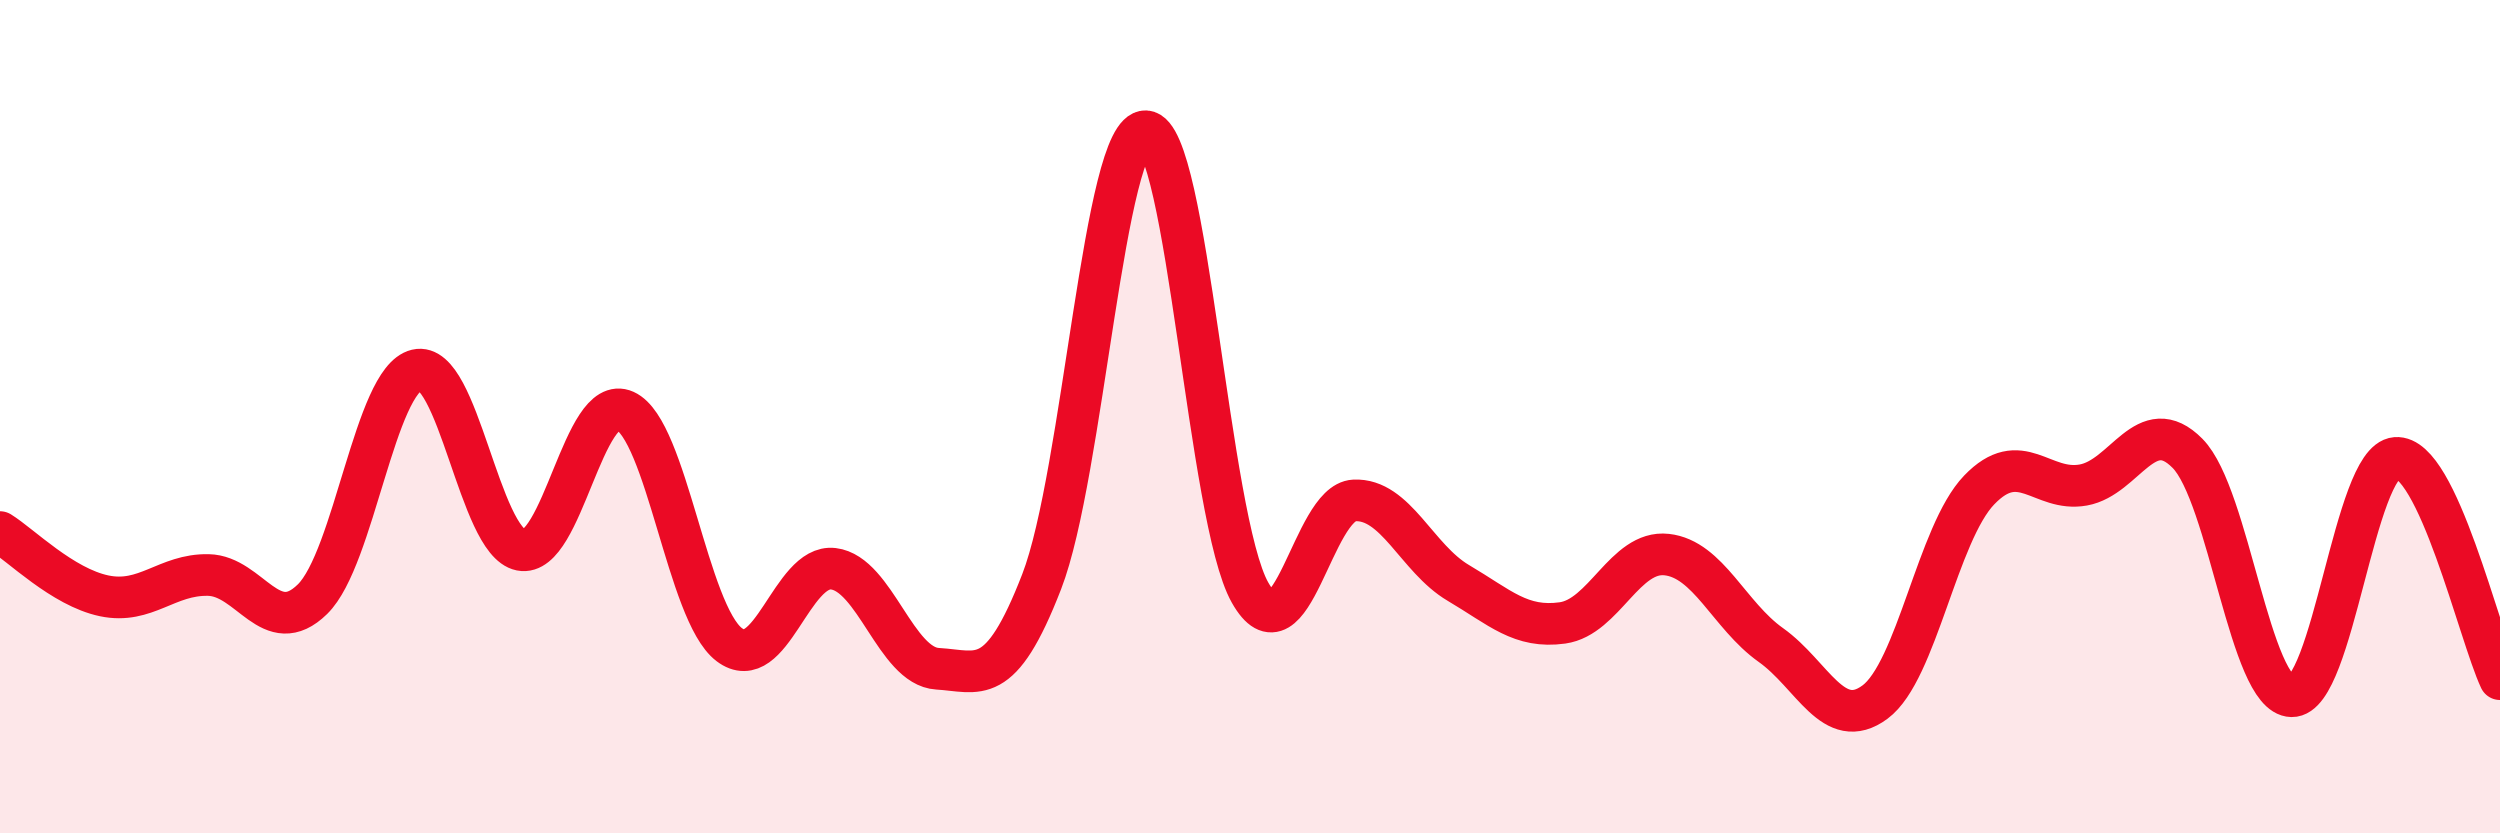 
    <svg width="60" height="20" viewBox="0 0 60 20" xmlns="http://www.w3.org/2000/svg">
      <path
        d="M 0,12.77 C 0.5,13.08 1.5,14.09 2.5,14.3 C 3.5,14.51 4,13.78 5,13.8 C 6,13.82 6.5,15.36 7.5,14.38 C 8.5,13.4 9,9.12 10,8.88 C 11,8.64 11.5,13 12.5,13.2 C 13.5,13.4 14,9.41 15,9.86 C 16,10.31 16.5,14.71 17.5,15.47 C 18.5,16.23 19,13.53 20,13.65 C 21,13.77 21.5,15.99 22.5,16.05 C 23.5,16.11 24,16.54 25,13.96 C 26,11.38 26.5,3.1 27.5,3.15 C 28.5,3.2 29,12.45 30,14.22 C 31,15.99 31.5,12.06 32.5,12.01 C 33.5,11.96 34,13.4 35,13.99 C 36,14.58 36.5,15.09 37.5,14.95 C 38.5,14.81 39,13.2 40,13.31 C 41,13.42 41.5,14.77 42.5,15.48 C 43.5,16.19 44,17.59 45,16.85 C 46,16.11 46.5,12.8 47.5,11.76 C 48.5,10.72 49,11.82 50,11.64 C 51,11.46 51.5,9.87 52.5,10.88 C 53.5,11.89 54,16.69 55,16.71 C 56,16.73 56.5,11.07 57.5,10.99 C 58.5,10.91 59.5,15.24 60,16.3L60 20L0 20Z"
        fill="#EB0A25"
        opacity="0.1"
        stroke-linecap="round"
        stroke-linejoin="round"
      />
      <path
        d="M 0,12.77 C 0.5,13.08 1.5,14.09 2.5,14.3 C 3.5,14.51 4,13.78 5,13.8 C 6,13.82 6.5,15.36 7.5,14.38 C 8.5,13.4 9,9.12 10,8.88 C 11,8.64 11.5,13 12.5,13.2 C 13.5,13.4 14,9.41 15,9.86 C 16,10.31 16.5,14.71 17.5,15.47 C 18.5,16.23 19,13.53 20,13.65 C 21,13.77 21.5,15.99 22.5,16.05 C 23.5,16.11 24,16.54 25,13.96 C 26,11.38 26.5,3.1 27.5,3.15 C 28.5,3.2 29,12.45 30,14.22 C 31,15.99 31.5,12.06 32.5,12.01 C 33.5,11.96 34,13.4 35,13.99 C 36,14.58 36.5,15.09 37.5,14.95 C 38.5,14.81 39,13.2 40,13.31 C 41,13.42 41.5,14.77 42.5,15.48 C 43.5,16.19 44,17.59 45,16.85 C 46,16.11 46.5,12.8 47.5,11.76 C 48.5,10.72 49,11.82 50,11.64 C 51,11.46 51.5,9.87 52.5,10.88 C 53.5,11.89 54,16.69 55,16.71 C 56,16.73 56.5,11.07 57.5,10.99 C 58.5,10.91 59.5,15.24 60,16.3"
        stroke="#EB0A25"
        stroke-width="1"
        fill="none"
        stroke-linecap="round"
        stroke-linejoin="round"
      />
    </svg>
  